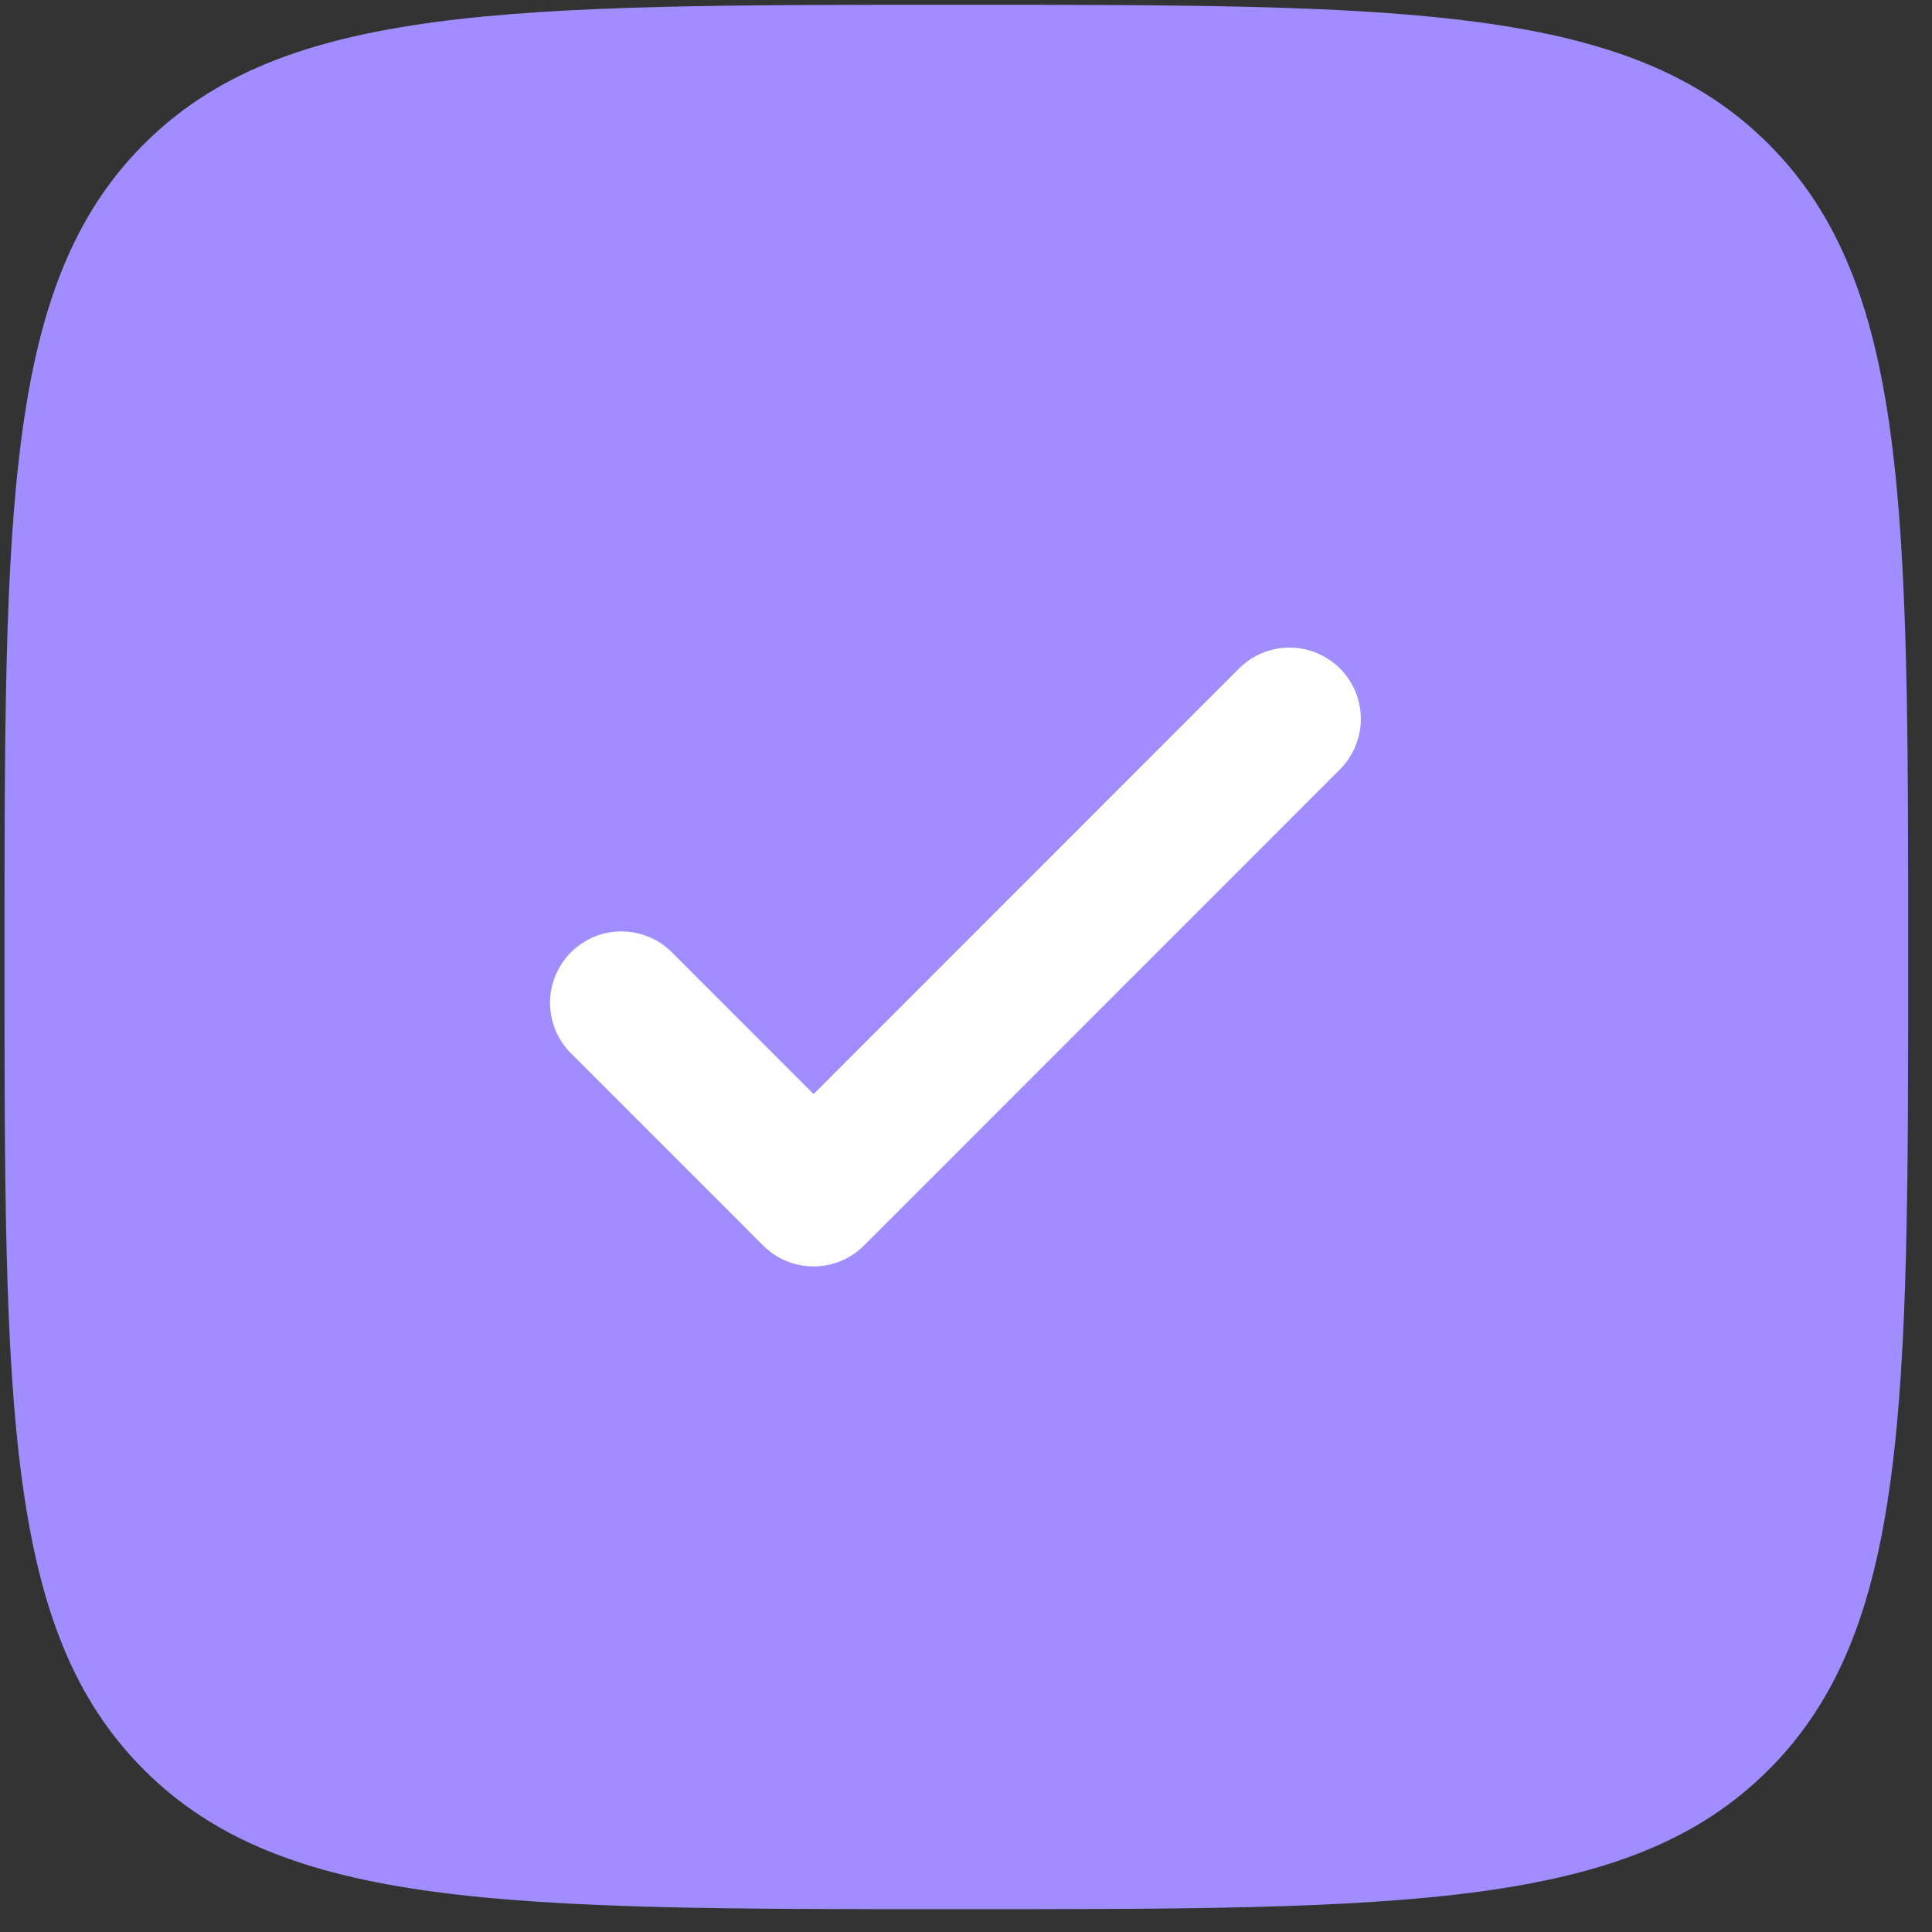 <?xml version="1.0" encoding="UTF-8"?> <svg xmlns="http://www.w3.org/2000/svg" width="36" height="36" viewBox="0 0 36 36" fill="none"><rect x="0" y="0" width="36" height="36" fill="#333333" stroke="none"/><rect x="4.084" y="7.089" width="25" height="20" fill="white"></rect><path fill-rule="evenodd" clip-rule="evenodd" d="M17.82 35.575C9.46 35.575 5.279 35.575 2.681 32.976C0.084 30.38 0.084 26.196 0.084 17.832C0.084 9.468 0.084 5.286 2.681 2.686C5.281 0.089 9.46 0.089 17.82 0.089C26.181 0.089 30.361 0.089 32.957 2.686C35.556 5.288 35.556 9.468 35.556 17.832C35.556 26.196 35.556 30.378 32.957 32.976C30.363 35.575 26.181 35.575 17.82 35.575ZM24.968 12.456C25.217 12.705 25.357 13.044 25.357 13.396C25.357 13.749 25.217 14.087 24.968 14.337L16.1 23.208C15.85 23.458 15.512 23.598 15.16 23.598C14.807 23.598 14.469 23.458 14.22 23.208L10.673 19.66C10.542 19.538 10.437 19.391 10.364 19.228C10.292 19.064 10.253 18.888 10.249 18.71C10.246 18.531 10.279 18.353 10.346 18.188C10.413 18.022 10.513 17.872 10.639 17.745C10.765 17.619 10.916 17.519 11.081 17.452C11.247 17.385 11.424 17.352 11.603 17.356C11.781 17.359 11.958 17.398 12.121 17.471C12.284 17.543 12.431 17.648 12.553 17.779L15.16 20.387L23.088 12.456C23.337 12.207 23.675 12.067 24.028 12.067C24.38 12.067 24.718 12.207 24.968 12.456Z" fill="#A18DFF"></path></svg> 